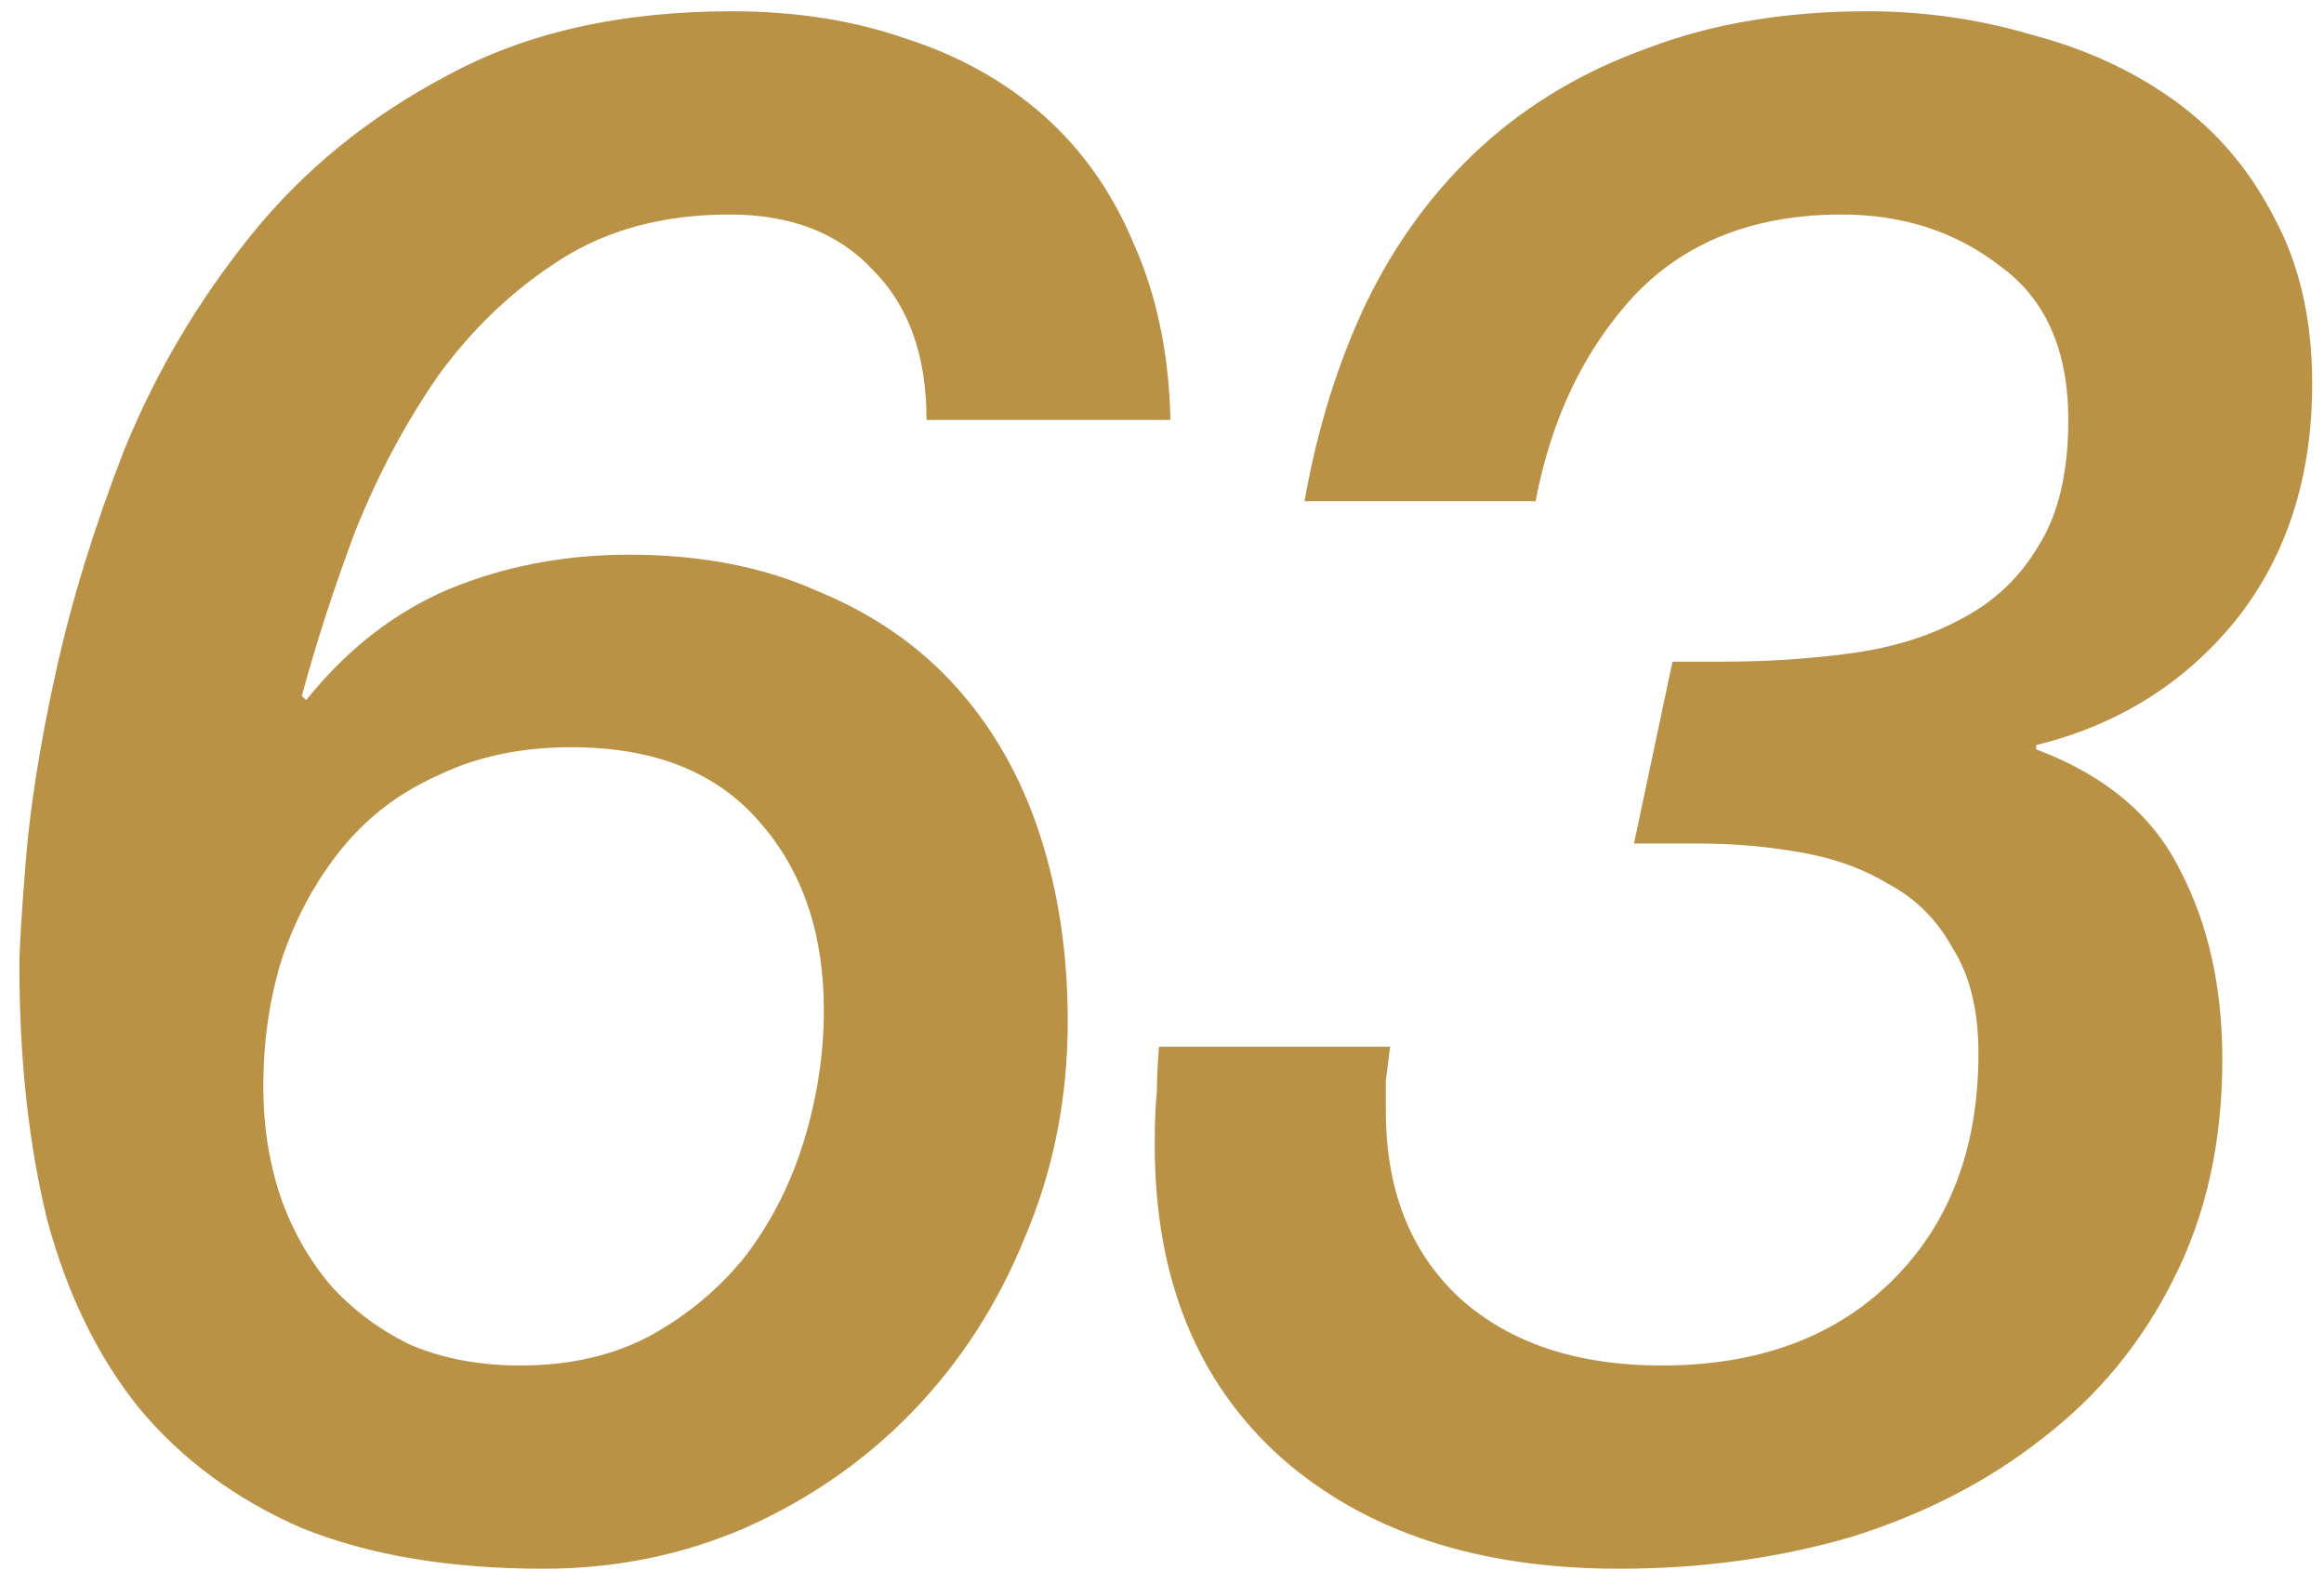 <svg width="74" height="50" viewBox="0 0 74 50" fill="none" xmlns="http://www.w3.org/2000/svg">
<path d="M16.559 43.482C18.149 43.482 19.534 43.164 20.715 42.528C21.941 41.847 22.963 40.984 23.78 39.94C24.598 38.849 25.211 37.623 25.62 36.261C26.028 34.898 26.233 33.536 26.233 32.173C26.233 29.721 25.552 27.723 24.189 26.178C22.826 24.589 20.828 23.794 18.194 23.794C16.605 23.794 15.197 24.089 13.97 24.68C12.744 25.225 11.722 25.997 10.905 26.996C10.087 27.995 9.451 29.153 8.997 30.47C8.589 31.742 8.384 33.127 8.384 34.626C8.384 35.852 8.566 37.01 8.929 38.1C9.293 39.145 9.815 40.076 10.496 40.893C11.177 41.665 12.018 42.301 13.017 42.801C14.061 43.255 15.242 43.482 16.559 43.482ZM29.503 13.371C29.503 11.327 28.935 9.738 27.8 8.602C26.71 7.422 25.188 6.831 23.235 6.831C21.146 6.831 19.352 7.308 17.854 8.262C16.355 9.215 15.06 10.442 13.97 11.94C12.926 13.439 12.04 15.097 11.313 16.913C10.632 18.73 10.065 20.479 9.61 22.159L9.747 22.295C11.064 20.66 12.585 19.48 14.311 18.753C16.082 18.026 17.99 17.663 20.034 17.663C22.304 17.663 24.303 18.049 26.028 18.821C27.8 19.548 29.276 20.57 30.456 21.887C31.637 23.204 32.523 24.77 33.113 26.587C33.704 28.404 33.999 30.379 33.999 32.514C33.999 34.966 33.545 37.26 32.636 39.395C31.773 41.529 30.57 43.391 29.026 44.981C27.527 46.525 25.756 47.751 23.712 48.659C21.714 49.522 19.579 49.954 17.308 49.954C14.311 49.954 11.745 49.522 9.61 48.659C7.521 47.751 5.795 46.479 4.433 44.844C3.116 43.209 2.139 41.211 1.504 38.849C0.913 36.442 0.618 33.74 0.618 30.743C0.618 30.198 0.686 29.085 0.822 27.405C0.959 25.679 1.277 23.68 1.776 21.41C2.276 19.139 3.002 16.777 3.956 14.325C4.955 11.872 6.295 9.601 7.975 7.512C9.656 5.423 11.745 3.72 14.243 2.403C16.741 1.041 19.761 0.359 23.303 0.359C25.347 0.359 27.209 0.654 28.89 1.245C30.57 1.79 32.023 2.607 33.25 3.697C34.476 4.787 35.429 6.15 36.111 7.785C36.837 9.42 37.224 11.282 37.269 13.371H29.503ZM53.255 21.069H54.89C56.298 21.069 57.661 20.978 58.978 20.797C60.295 20.615 61.453 20.252 62.452 19.707C63.496 19.162 64.314 18.39 64.904 17.39C65.54 16.391 65.858 15.051 65.858 13.371C65.858 11.146 65.132 9.511 63.678 8.466C62.27 7.376 60.59 6.831 58.637 6.831C55.867 6.831 53.664 7.694 52.029 9.42C50.439 11.146 49.395 13.326 48.895 15.96H41.538C41.947 13.643 42.605 11.532 43.513 9.624C44.467 7.671 45.693 6.014 47.192 4.651C48.691 3.289 50.462 2.244 52.506 1.517C54.55 0.745 56.866 0.359 59.455 0.359C61.271 0.359 63.02 0.609 64.7 1.109C66.426 1.563 67.947 2.267 69.264 3.221C70.582 4.174 71.626 5.4 72.398 6.899C73.216 8.398 73.624 10.169 73.624 12.213C73.624 15.21 72.807 17.731 71.172 19.775C69.537 21.773 67.425 23.09 64.836 23.726V23.862C67.016 24.68 68.538 25.951 69.401 27.677C70.309 29.403 70.763 31.424 70.763 33.74C70.763 36.374 70.241 38.713 69.196 40.757C68.197 42.755 66.812 44.436 65.041 45.798C63.315 47.161 61.294 48.205 58.978 48.932C56.661 49.613 54.186 49.954 51.552 49.954C47.056 49.954 43.468 48.773 40.788 46.411C38.109 44.004 36.769 40.689 36.769 36.465C36.769 35.739 36.792 35.171 36.837 34.762C36.837 34.353 36.86 33.876 36.905 33.331H44.263C44.217 33.695 44.172 34.058 44.127 34.421C44.127 34.739 44.127 35.057 44.127 35.375C44.127 37.873 44.899 39.849 46.443 41.302C48.032 42.755 50.19 43.482 52.915 43.482C55.958 43.482 58.387 42.596 60.204 40.825C62.066 39.008 62.997 36.579 62.997 33.536C62.997 32.173 62.724 31.061 62.179 30.198C61.68 29.289 60.999 28.608 60.136 28.154C59.318 27.654 58.364 27.314 57.275 27.132C56.23 26.951 55.163 26.86 54.073 26.86H52.029L53.255 21.069Z" fill="#B99245"/>
</svg>
